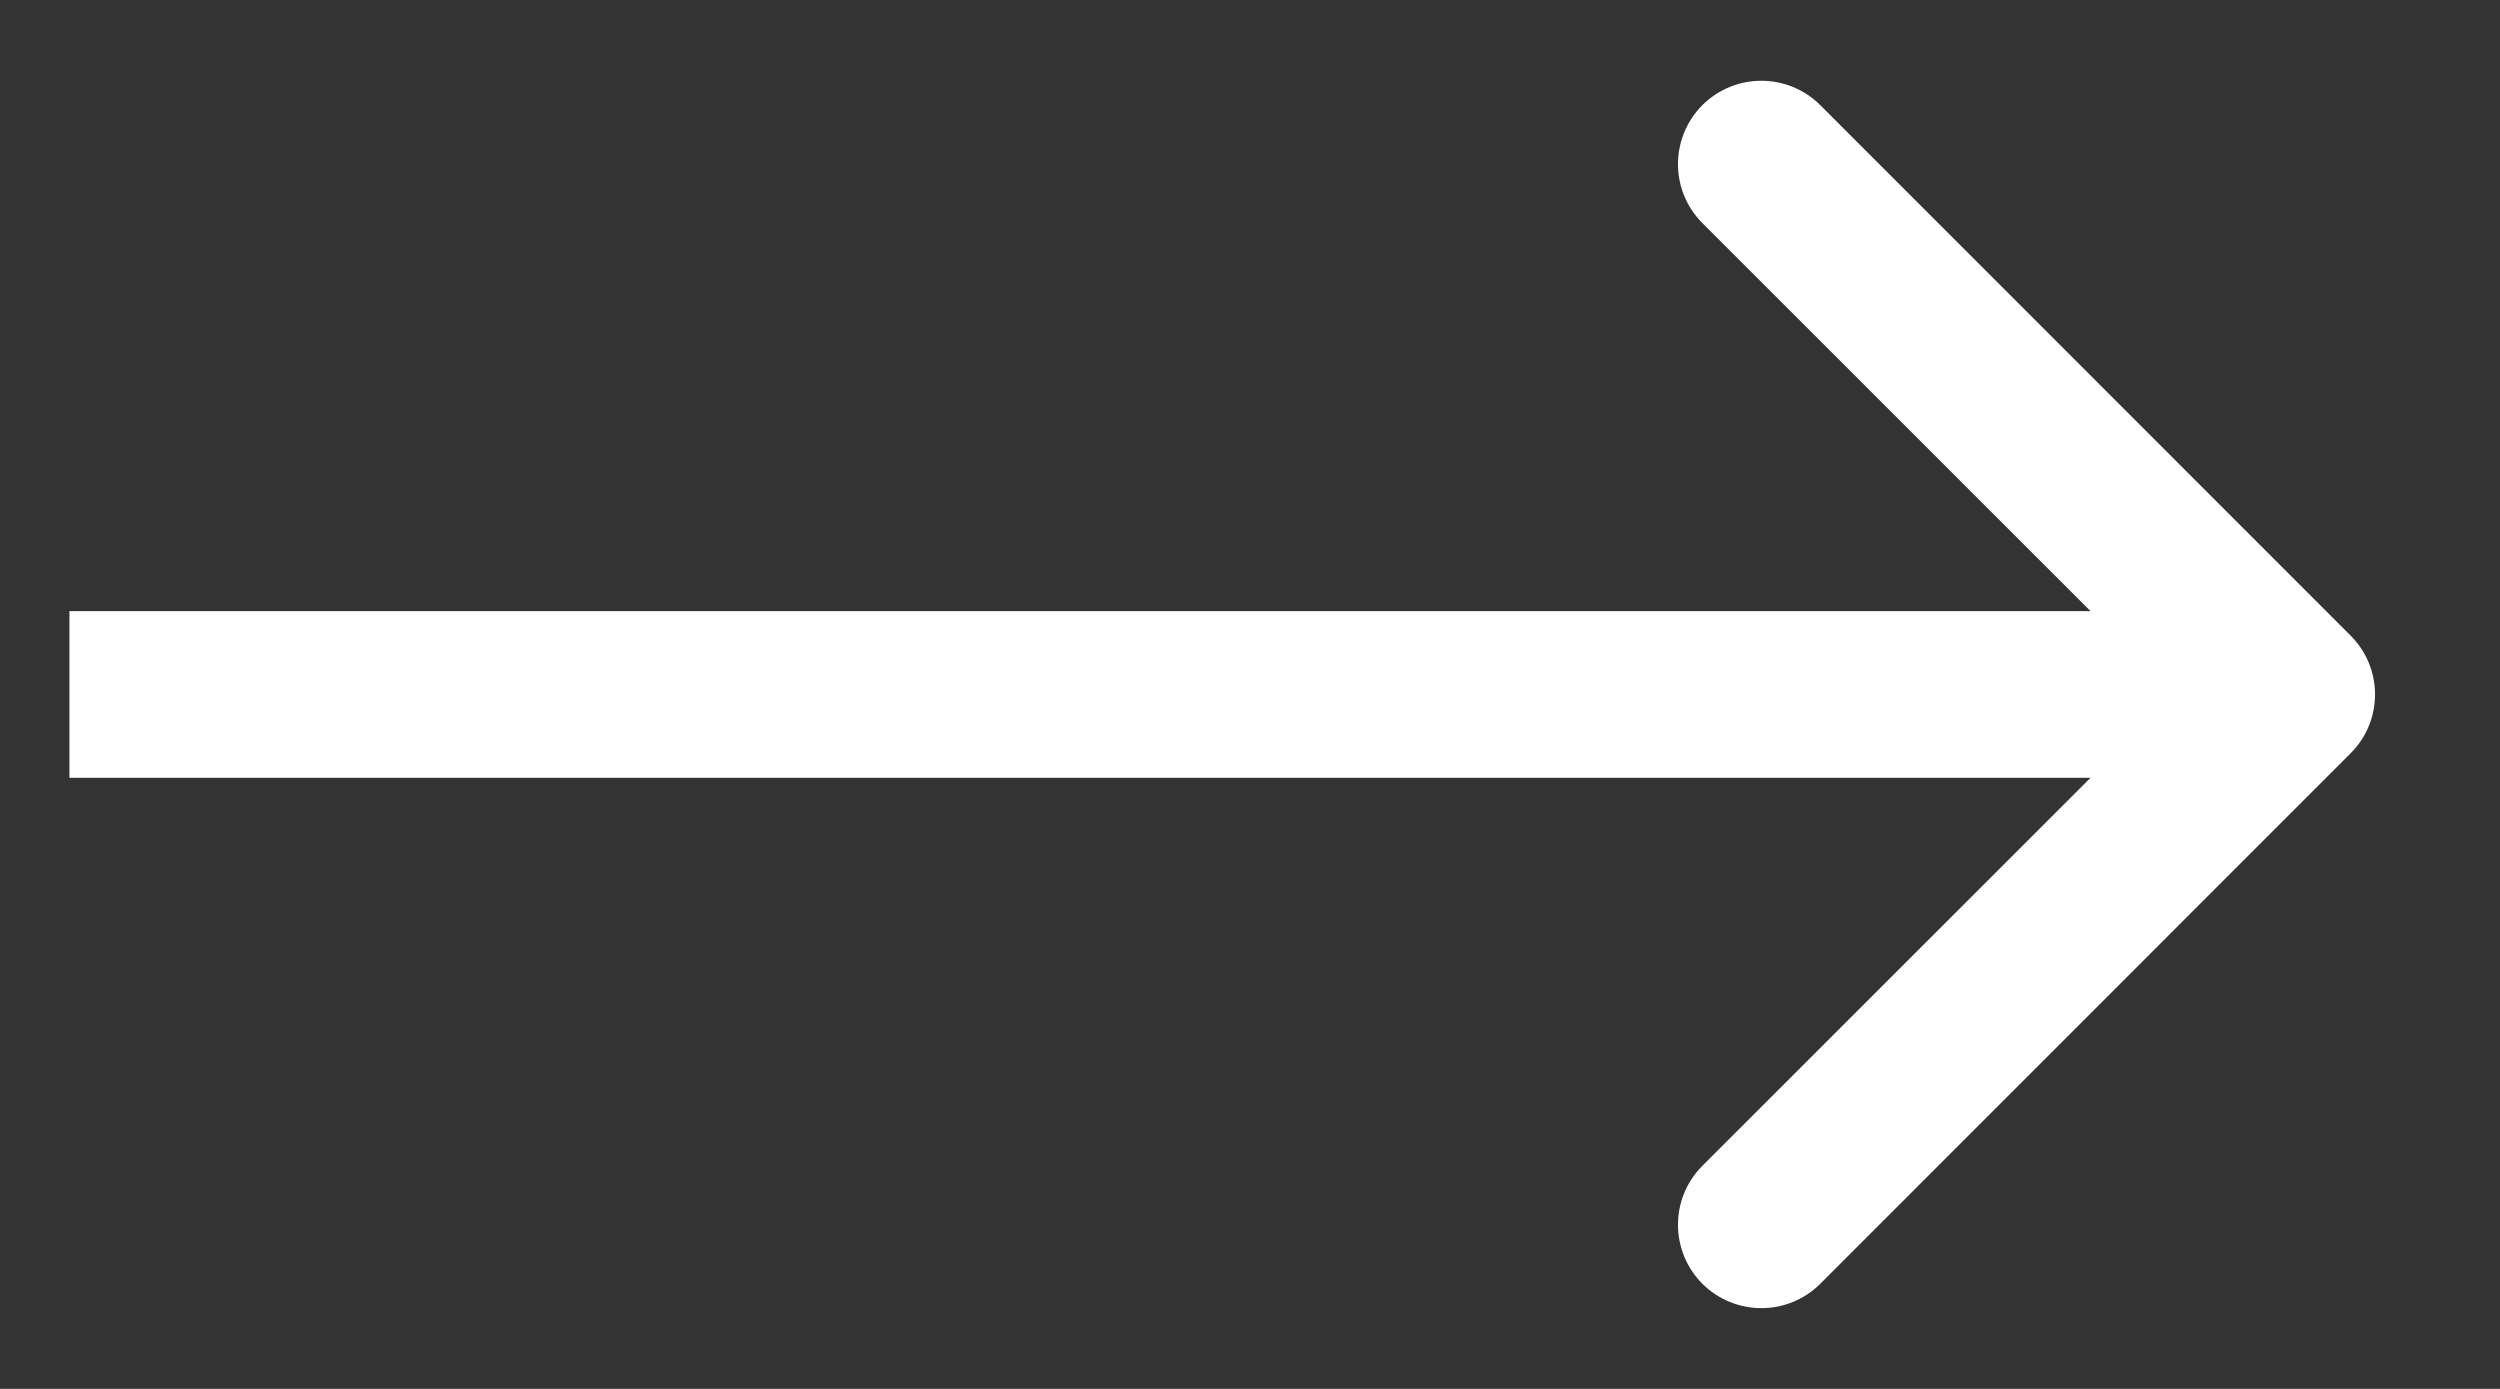 <svg width="18" height="10" viewBox="0 0 18 10" fill="none" xmlns="http://www.w3.org/2000/svg">
<rect x="0" y="0" width="18" height="10" fill="#333333" stroke="none"/>
<path d="M16.924 5.424C17.159 5.19 17.159 4.81 16.924 4.576L13.106 0.757C12.872 0.523 12.492 0.523 12.257 0.757C12.023 0.992 12.023 1.372 12.257 1.606L15.652 5L12.257 8.394C12.023 8.628 12.023 9.008 12.257 9.243C12.492 9.477 12.872 9.477 13.106 9.243L16.924 5.424ZM0.5 5.6H16.5V4.4H0.5V5.6Z" fill="white"/>
</svg>

